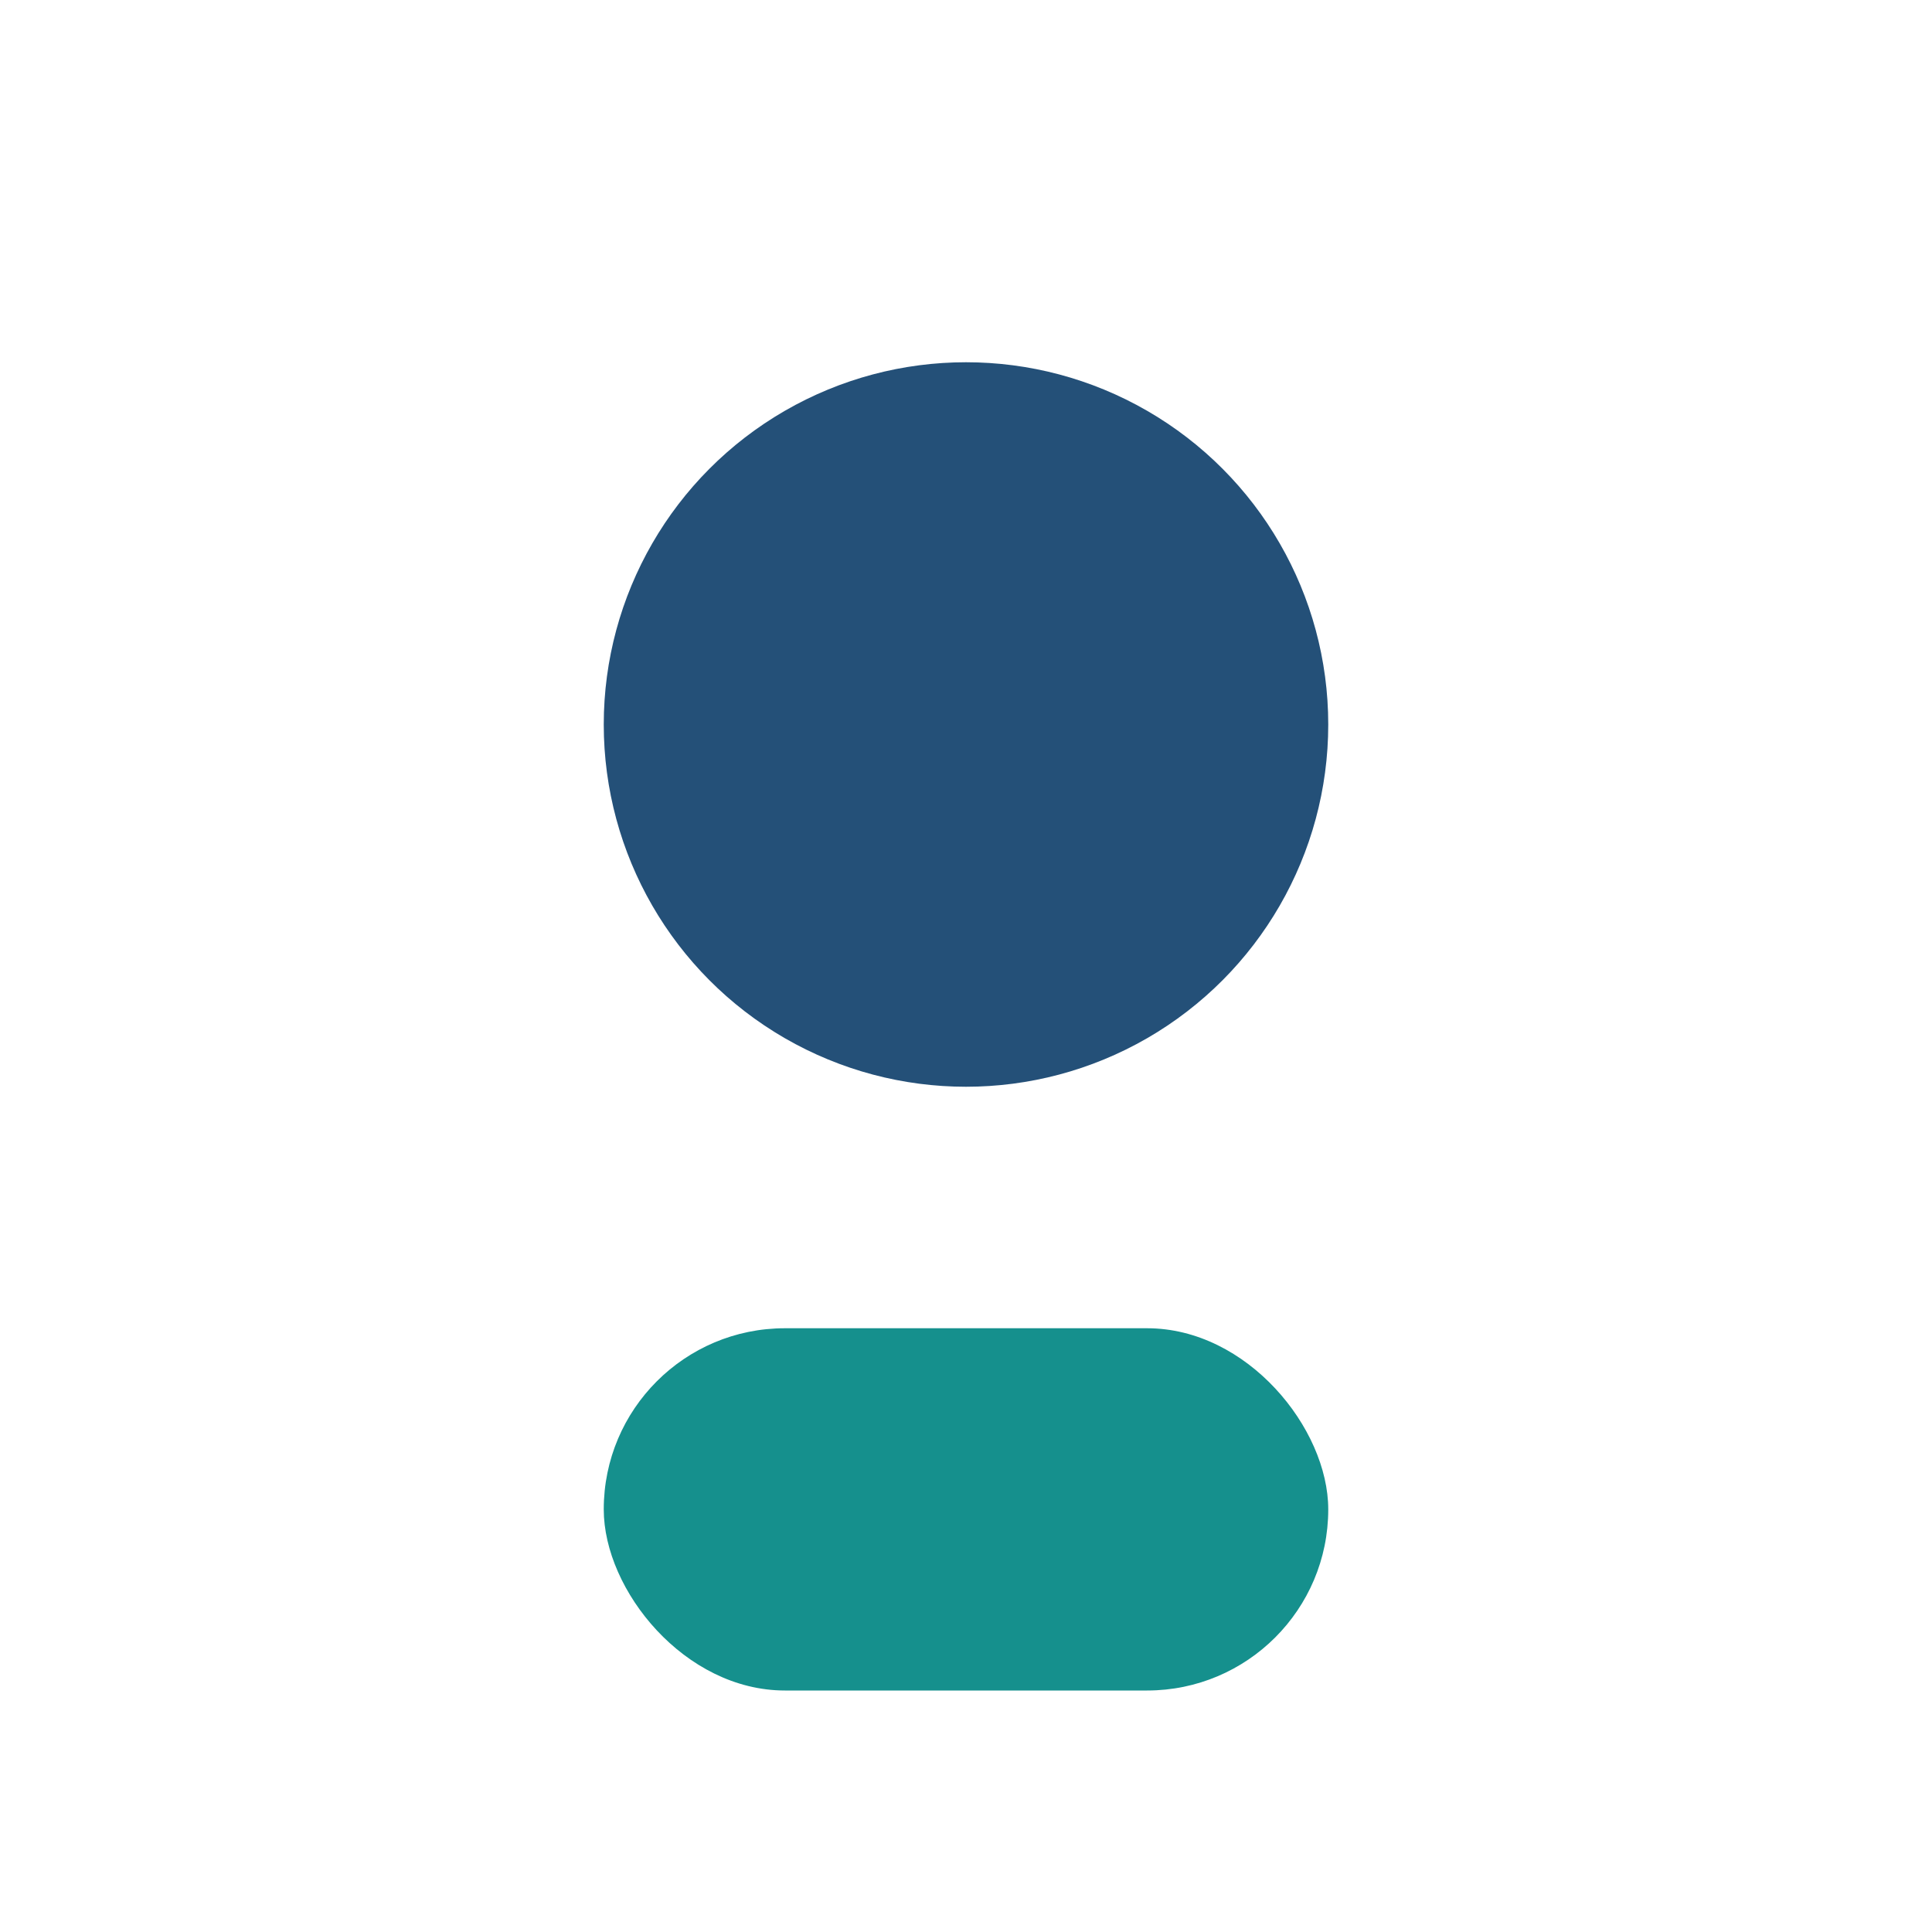 <?xml version="1.0" encoding="UTF-8"?>
<svg xmlns="http://www.w3.org/2000/svg" width="32" height="32" viewBox="0 0 32 32"><circle cx="16" cy="12" r="6" fill="#245078"/><rect x="10" y="22" width="12" height="6" rx="3" fill="#15908D"/></svg>